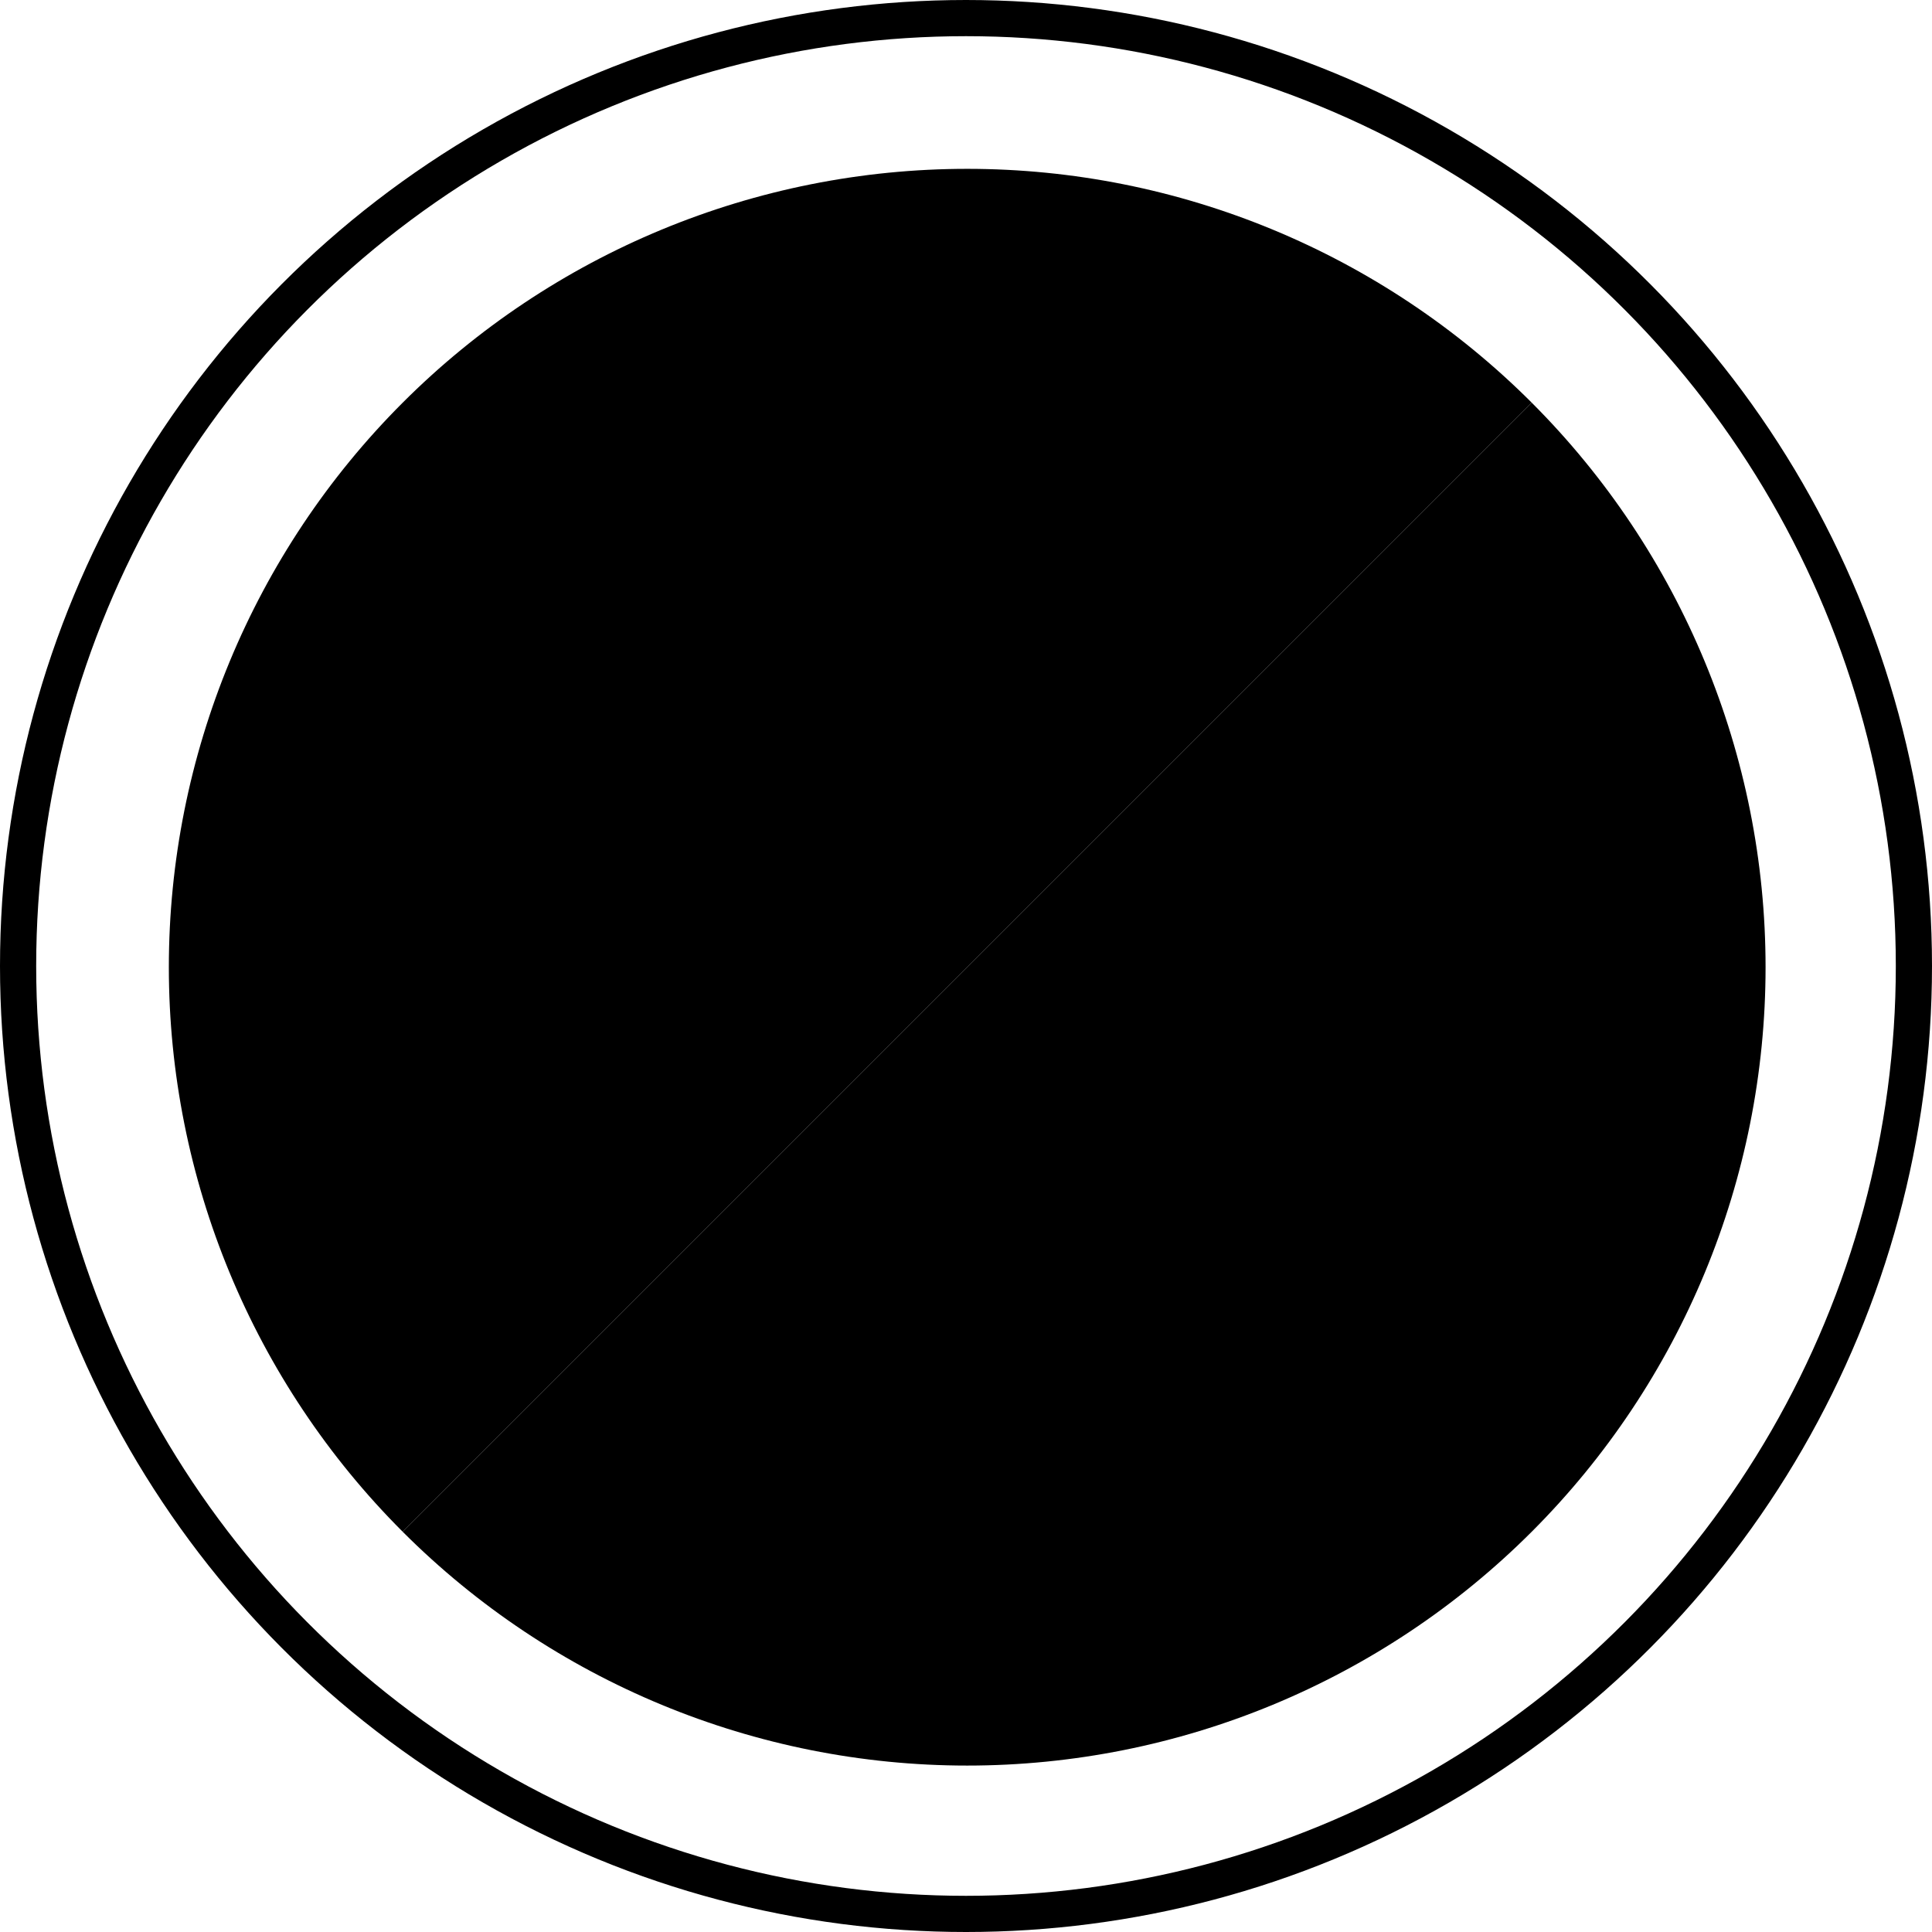<svg width="801" height="801" viewBox="0 0 801 801" fill="none" xmlns="http://www.w3.org/2000/svg">
<g clip-path="url(#clip0_1468_20)">
<path d="M635.055 166.948C572.981 104.873 488.79 70 401.003 70C313.216 70 229.025 104.873 166.951 166.948C104.876 229.022 70.003 313.213 70.003 401C70.003 488.787 104.876 572.978 166.951 635.052L401.003 401L635.055 166.948Z" fill="black"/>
<path d="M166.945 635.052C229.019 697.127 313.21 732 400.997 732C488.783 732 572.975 697.127 635.049 635.052C697.124 572.978 731.997 488.787 731.997 401C731.997 313.213 697.124 229.022 635.049 166.948L400.997 401L166.945 635.052Z" fill="black"/>
<circle cx="400.5" cy="400.5" r="393" stroke="black" stroke-width="15"/>
</g>
<defs>
<clipPath id="clip0_1468_20">
<rect width="801" height="801" fill="white"/>
</clipPath>
</defs>
</svg>
